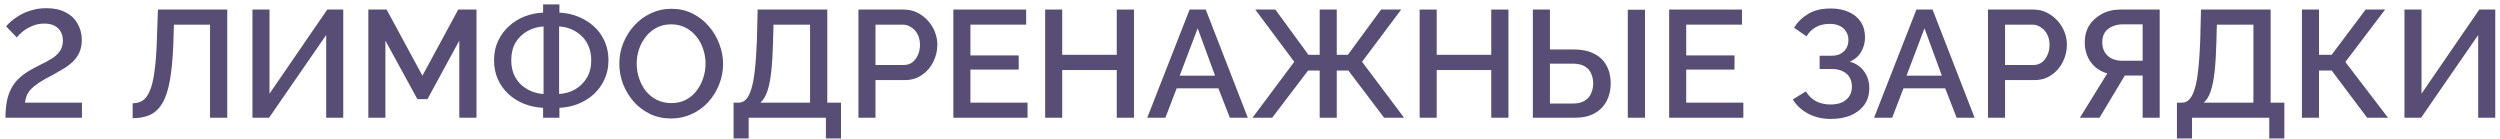 <?xml version="1.0" encoding="UTF-8"?> <svg xmlns="http://www.w3.org/2000/svg" width="361" height="20" viewBox="0 0 361 20" fill="none"> <path d="M347.204 17V1.38H349.668V13.524L358.006 1.38H360.316V17H357.852V5.054L349.602 17H347.204Z" fill="#584D75"></path> <path d="M332.399 17V1.38H334.863V7.914H336.689L341.595 1.38H344.411L338.669 8.948L344.829 17H341.815L336.689 10.18H334.863V17H332.399Z" fill="#584D75"></path> <path d="M314.349 19.992V14.822H315.097C315.507 14.822 315.859 14.661 316.153 14.338C316.461 14.015 316.717 13.502 316.923 12.798C317.143 12.094 317.311 11.17 317.429 10.026C317.561 8.867 317.656 7.452 317.715 5.78L317.825 1.38H327.879V14.822H329.859V19.992H327.681V17H316.527V19.992H314.349ZM318.221 14.822H325.393V3.558H320.113L320.047 6.11C320.003 7.797 319.915 9.227 319.783 10.4C319.651 11.559 319.46 12.498 319.211 13.216C318.961 13.935 318.631 14.47 318.221 14.822Z" fill="#584D75"></path> <path d="M300.333 17L304.293 10.598C303.266 10.305 302.467 9.755 301.895 8.948C301.323 8.141 301.037 7.188 301.037 6.088C301.037 5.193 301.25 4.394 301.675 3.69C302.115 2.986 302.724 2.429 303.501 2.018C304.278 1.593 305.18 1.38 306.207 1.38H311.861V17H309.397V10.906H307.373C307.285 10.906 307.19 10.906 307.087 10.906C306.999 10.906 306.911 10.906 306.823 10.906L303.171 17H300.333ZM306.471 8.772H309.397V3.514H306.537C305.98 3.514 305.474 3.617 305.019 3.822C304.564 4.013 304.205 4.299 303.941 4.68C303.692 5.061 303.567 5.531 303.567 6.088C303.567 6.645 303.684 7.122 303.919 7.518C304.154 7.914 304.484 8.222 304.909 8.442C305.349 8.662 305.87 8.772 306.471 8.772Z" fill="#584D75"></path> <path d="M287.066 17V1.38H293.622C294.326 1.38 294.972 1.527 295.558 1.82C296.145 2.113 296.658 2.502 297.098 2.986C297.538 3.47 297.876 4.013 298.11 4.614C298.345 5.215 298.462 5.831 298.462 6.462C298.462 7.327 298.264 8.156 297.868 8.948C297.487 9.725 296.937 10.356 296.218 10.84C295.514 11.324 294.693 11.566 293.754 11.566H289.53V17H287.066ZM289.53 9.388H293.6C294.07 9.388 294.48 9.263 294.832 9.014C295.184 8.75 295.456 8.398 295.646 7.958C295.852 7.518 295.954 7.019 295.954 6.462C295.954 5.89 295.837 5.384 295.602 4.944C295.368 4.504 295.06 4.167 294.678 3.932C294.312 3.683 293.908 3.558 293.468 3.558H289.53V9.388Z" fill="#584D75"></path> <path d="M276.73 1.38H279.062L285.134 17H282.538L280.888 12.754H274.86L273.232 17H270.614L276.73 1.38ZM280.404 10.928L277.896 4.086L275.3 10.928H280.404Z" fill="#584D75"></path> <path d="M264.359 17.176C263.171 17.176 262.093 16.927 261.125 16.428C260.172 15.929 259.424 15.24 258.881 14.36L260.773 13.194C261.125 13.795 261.602 14.265 262.203 14.602C262.819 14.925 263.523 15.086 264.315 15.086C265.312 15.086 266.075 14.851 266.603 14.382C267.146 13.913 267.417 13.289 267.417 12.512C267.417 12.013 267.307 11.573 267.087 11.192C266.867 10.796 266.537 10.495 266.097 10.29C265.657 10.07 265.122 9.96 264.491 9.96H262.753V8.046H264.491C265.004 8.046 265.437 7.951 265.789 7.76C266.156 7.555 266.434 7.283 266.625 6.946C266.816 6.594 266.911 6.198 266.911 5.758C266.911 5.303 266.801 4.907 266.581 4.57C266.376 4.218 266.075 3.947 265.679 3.756C265.283 3.551 264.799 3.448 264.227 3.448C263.435 3.448 262.753 3.609 262.181 3.932C261.624 4.255 261.184 4.695 260.861 5.252L259.057 3.998C259.6 3.147 260.296 2.473 261.147 1.974C262.012 1.475 263.076 1.226 264.337 1.226C265.349 1.226 266.222 1.395 266.955 1.732C267.703 2.055 268.282 2.531 268.693 3.162C269.104 3.778 269.309 4.526 269.309 5.406C269.309 6.139 269.126 6.829 268.759 7.474C268.407 8.105 267.857 8.581 267.109 8.904C268.004 9.153 268.693 9.623 269.177 10.312C269.676 11.001 269.925 11.808 269.925 12.732C269.925 13.671 269.683 14.477 269.199 15.152C268.715 15.812 268.055 16.318 267.219 16.67C266.398 17.007 265.444 17.176 264.359 17.176Z" fill="#584D75"></path> <path d="M251.739 14.822V17H241.025V1.38H251.541V3.558H243.489V8.002H250.463V10.048H243.489V14.822H251.739Z" fill="#584D75"></path> <path d="M221.346 17V1.38H223.81V7.144H227.308C228.452 7.144 229.412 7.349 230.19 7.76C230.982 8.156 231.576 8.721 231.972 9.454C232.382 10.188 232.588 11.053 232.588 12.05C232.588 12.989 232.39 13.839 231.994 14.602C231.598 15.35 231.018 15.937 230.256 16.362C229.493 16.788 228.562 17 227.462 17H221.346ZM223.81 14.954H227.11C227.799 14.954 228.364 14.822 228.804 14.558C229.244 14.294 229.559 13.942 229.75 13.502C229.955 13.047 230.058 12.563 230.058 12.05C230.058 11.552 229.962 11.082 229.772 10.642C229.596 10.202 229.288 9.85 228.848 9.586C228.422 9.322 227.836 9.19 227.088 9.19H223.81V14.954ZM235.052 17V1.402H237.538V17H235.052Z" fill="#584D75"></path> <path d="M217.822 1.38V17H215.336V10.114H207.46V17H204.996V1.38H207.46V7.914H215.336V1.38H217.822Z" fill="#584D75"></path> <path d="M180.861 17L186.889 8.926L181.257 1.38H184.161L188.935 7.914H190.563V1.38H193.027V7.914H194.633L199.429 1.38H202.333L196.679 8.926L202.751 17H199.869L194.699 10.18H193.027V17H190.563V10.18H188.891L183.699 17H180.861Z" fill="#584D75"></path> <path d="M171.779 1.38H174.111L180.183 17H177.587L175.937 12.754H169.909L168.281 17H165.663L171.779 1.38ZM175.453 10.928L172.945 4.086L170.349 10.928H175.453Z" fill="#584D75"></path> <path d="M163.746 1.38V17H161.26V10.114H153.384V17H150.92V1.38H153.384V7.914H161.26V1.38H163.746Z" fill="#584D75"></path> <path d="M148.378 14.822V17H137.664V1.38H148.18V3.558H140.128V8.002H147.102V10.048H140.128V14.822H148.378Z" fill="#584D75"></path> <path d="M123.957 17V1.38H130.513C131.217 1.38 131.862 1.527 132.449 1.82C133.036 2.113 133.549 2.502 133.989 2.986C134.429 3.47 134.766 4.013 135.001 4.614C135.236 5.215 135.353 5.831 135.353 6.462C135.353 7.327 135.155 8.156 134.759 8.948C134.378 9.725 133.828 10.356 133.109 10.84C132.405 11.324 131.584 11.566 130.645 11.566H126.421V17H123.957ZM126.421 9.388H130.491C130.96 9.388 131.371 9.263 131.723 9.014C132.075 8.75 132.346 8.398 132.537 7.958C132.742 7.518 132.845 7.019 132.845 6.462C132.845 5.89 132.728 5.384 132.493 4.944C132.258 4.504 131.95 4.167 131.569 3.932C131.202 3.683 130.799 3.558 130.359 3.558H126.421V9.388Z" fill="#584D75"></path> <path d="M105.929 19.992V14.822H106.677C107.087 14.822 107.439 14.661 107.733 14.338C108.041 14.015 108.297 13.502 108.503 12.798C108.723 12.094 108.891 11.17 109.009 10.026C109.141 8.867 109.236 7.452 109.295 5.78L109.405 1.38H119.459V14.822H121.439V19.992H119.261V17H108.107V19.992H105.929ZM109.801 14.822H116.973V3.558H111.693L111.627 6.11C111.583 7.797 111.495 9.227 111.363 10.4C111.231 11.559 111.04 12.498 110.791 13.216C110.541 13.935 110.211 14.47 109.801 14.822Z" fill="#584D75"></path> <path d="M96.91 17.11C95.78 17.11 94.761 16.89 93.852 16.45C92.942 16.01 92.158 15.416 91.498 14.668C90.838 13.905 90.324 13.055 89.958 12.116C89.606 11.163 89.43 10.187 89.43 9.19C89.43 8.149 89.62 7.159 90.002 6.22C90.383 5.267 90.911 4.423 91.586 3.69C92.26 2.942 93.052 2.355 93.962 1.93C94.886 1.49 95.883 1.27 96.954 1.27C98.068 1.27 99.08 1.497 99.99 1.952C100.914 2.407 101.698 3.015 102.344 3.778C103.004 4.541 103.51 5.391 103.862 6.33C104.228 7.269 104.412 8.229 104.412 9.212C104.412 10.253 104.221 11.251 103.84 12.204C103.473 13.143 102.952 13.986 102.278 14.734C101.603 15.467 100.804 16.047 99.88 16.472C98.97 16.897 97.98 17.11 96.91 17.11ZM91.938 9.19C91.938 9.923 92.055 10.635 92.29 11.324C92.524 12.013 92.854 12.629 93.28 13.172C93.72 13.7 94.248 14.118 94.864 14.426C95.48 14.734 96.169 14.888 96.932 14.888C97.724 14.888 98.428 14.727 99.044 14.404C99.66 14.081 100.173 13.649 100.584 13.106C101.009 12.549 101.332 11.933 101.552 11.258C101.772 10.569 101.882 9.879 101.882 9.19C101.882 8.457 101.764 7.753 101.53 7.078C101.31 6.389 100.98 5.78 100.54 5.252C100.1 4.709 99.572 4.284 98.956 3.976C98.354 3.668 97.68 3.514 96.932 3.514C96.14 3.514 95.436 3.675 94.82 3.998C94.204 4.321 93.683 4.753 93.258 5.296C92.832 5.839 92.502 6.447 92.268 7.122C92.048 7.797 91.938 8.486 91.938 9.19Z" fill="#584D75"></path> <path d="M78.424 17V15.57C77.471 15.526 76.561 15.335 75.696 14.998C74.845 14.661 74.09 14.191 73.43 13.59C72.784 12.989 72.271 12.277 71.89 11.456C71.523 10.62 71.34 9.703 71.34 8.706C71.34 7.65 71.538 6.711 71.934 5.89C72.33 5.054 72.858 4.343 73.518 3.756C74.178 3.155 74.926 2.693 75.762 2.37C76.612 2.047 77.5 1.864 78.424 1.82V0.632H80.778V1.82C81.716 1.864 82.611 2.055 83.462 2.392C84.312 2.729 85.068 3.191 85.728 3.778C86.388 4.365 86.909 5.076 87.29 5.912C87.671 6.748 87.862 7.679 87.862 8.706C87.862 9.733 87.664 10.664 87.268 11.5C86.886 12.321 86.366 13.033 85.706 13.634C85.046 14.221 84.29 14.683 83.44 15.02C82.589 15.343 81.702 15.526 80.778 15.57V17H78.424ZM78.49 13.568V3.822C77.639 3.866 76.855 4.093 76.136 4.504C75.432 4.9 74.867 5.45 74.442 6.154C74.031 6.858 73.826 7.709 73.826 8.706C73.826 9.454 73.951 10.129 74.2 10.73C74.464 11.317 74.808 11.815 75.234 12.226C75.674 12.622 76.172 12.937 76.73 13.172C77.302 13.407 77.888 13.539 78.49 13.568ZM80.734 13.568C81.57 13.524 82.34 13.304 83.044 12.908C83.748 12.497 84.312 11.94 84.738 11.236C85.163 10.517 85.376 9.674 85.376 8.706C85.376 7.958 85.251 7.291 85.002 6.704C84.767 6.117 84.43 5.619 83.99 5.208C83.55 4.783 83.051 4.453 82.494 4.218C81.936 3.983 81.35 3.851 80.734 3.822V13.568Z" fill="#584D75"></path> <path d="M66.322 17V5.868L61.724 14.316H60.272L55.651 5.868V17H53.188V1.38H55.828L60.998 10.928L66.168 1.38H68.808V17H66.322Z" fill="#584D75"></path> <path d="M36.454 17V1.38H38.918V13.524L47.256 1.38H49.566V17H47.102V5.054L38.852 17H36.454Z" fill="#584D75"></path> <path d="M30.329 17V3.558H25.115L25.027 6.462C24.939 8.559 24.771 10.297 24.521 11.676C24.272 13.04 23.913 14.118 23.443 14.91C22.974 15.688 22.387 16.245 21.683 16.582C20.979 16.905 20.136 17.066 19.153 17.066V14.91C19.696 14.91 20.173 14.786 20.583 14.536C20.994 14.272 21.339 13.81 21.617 13.15C21.911 12.49 22.138 11.566 22.299 10.378C22.475 9.175 22.593 7.643 22.651 5.78L22.805 1.38H32.815V17H30.329Z" fill="#584D75"></path> <path d="M0.79 17C0.79 16.105 0.856 15.321 0.988 14.646C1.12 13.972 1.325 13.363 1.604 12.82C1.883 12.277 2.235 11.801 2.66 11.39C3.085 10.979 3.577 10.605 4.134 10.268C4.677 9.945 5.234 9.645 5.806 9.366C6.393 9.087 6.935 8.794 7.434 8.486C7.933 8.178 8.329 7.819 8.622 7.408C8.93 6.983 9.084 6.469 9.084 5.868C9.084 5.384 8.981 4.959 8.776 4.592C8.585 4.225 8.292 3.939 7.896 3.734C7.515 3.514 7.023 3.404 6.422 3.404C5.806 3.404 5.234 3.514 4.706 3.734C4.193 3.939 3.738 4.196 3.342 4.504C2.961 4.812 2.653 5.113 2.418 5.406L0.878 3.8C1.025 3.624 1.259 3.389 1.582 3.096C1.919 2.803 2.33 2.509 2.814 2.216C3.313 1.923 3.885 1.681 4.53 1.49C5.175 1.285 5.901 1.182 6.708 1.182C7.823 1.182 8.754 1.387 9.502 1.798C10.265 2.194 10.837 2.744 11.218 3.448C11.614 4.137 11.812 4.915 11.812 5.78C11.812 6.484 11.687 7.1 11.438 7.628C11.189 8.141 10.859 8.589 10.448 8.97C10.052 9.337 9.605 9.667 9.106 9.96C8.622 10.254 8.138 10.532 7.654 10.796C6.818 11.222 6.143 11.603 5.63 11.94C5.131 12.277 4.735 12.6 4.442 12.908C4.163 13.216 3.965 13.524 3.848 13.832C3.731 14.14 3.65 14.47 3.606 14.822H11.834V17H0.79Z" fill="#584D75"></path> </svg> 